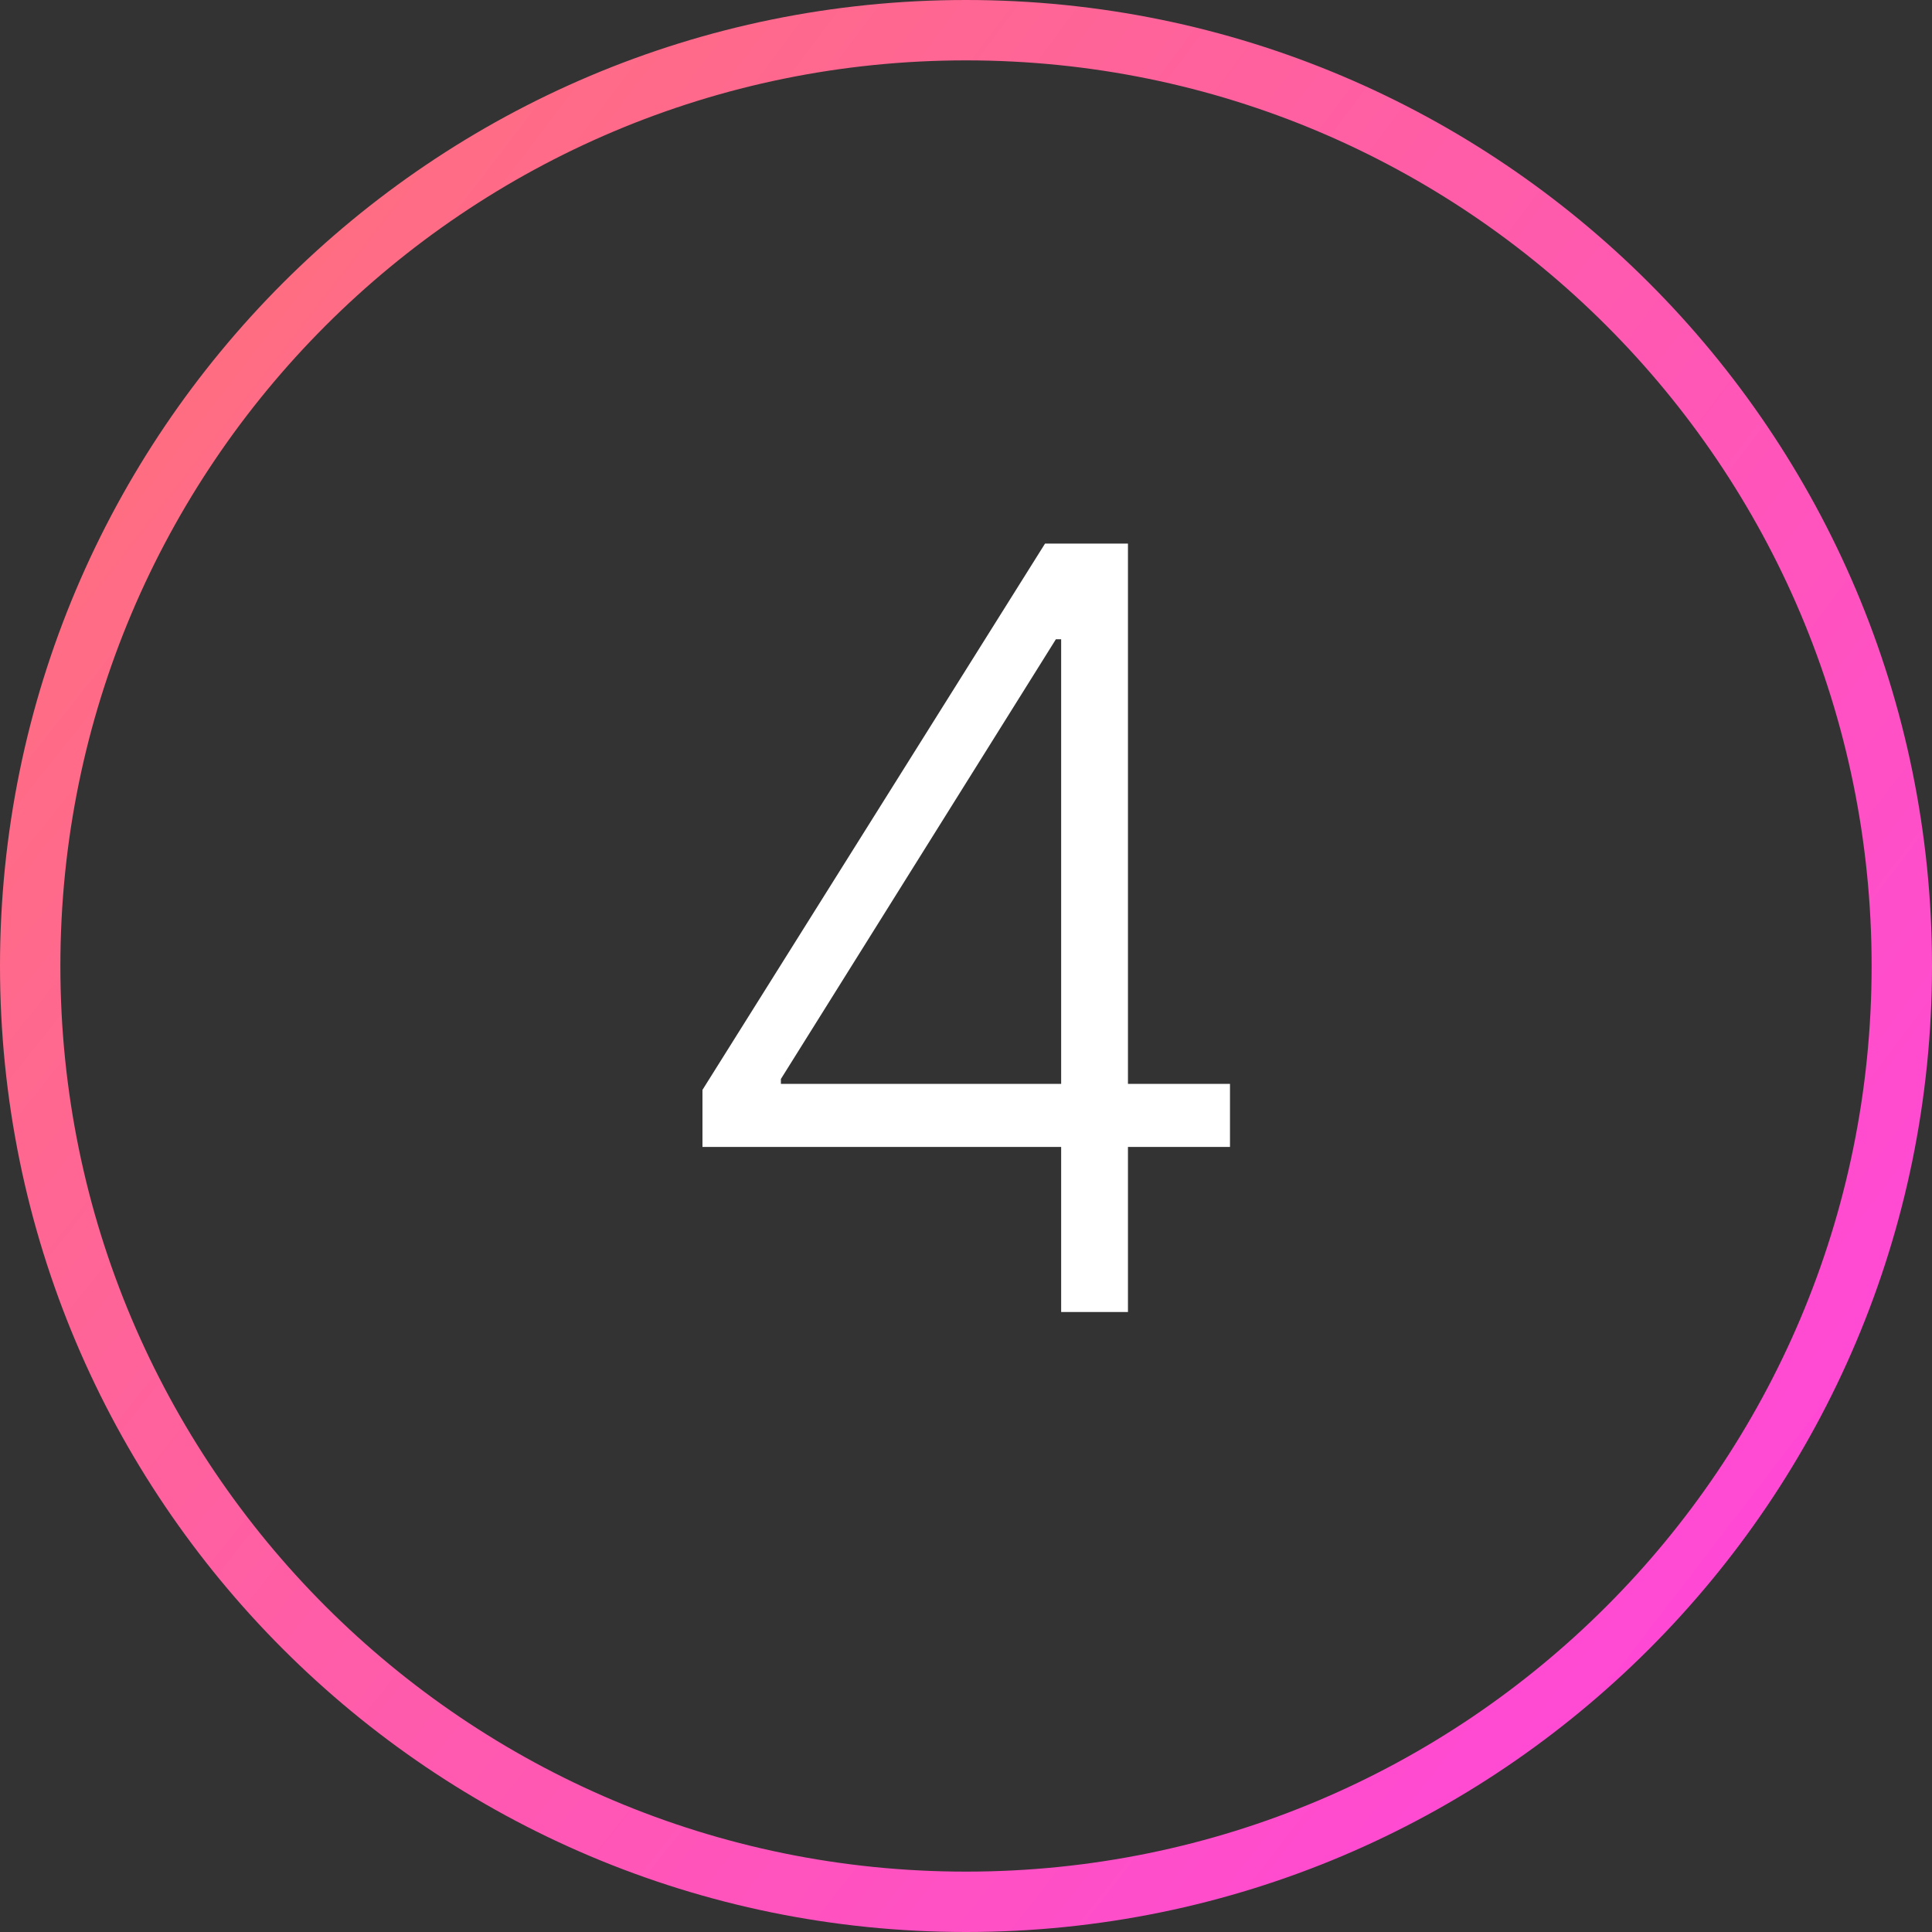 <?xml version="1.0" encoding="UTF-8"?> <svg xmlns="http://www.w3.org/2000/svg" width="64" height="64" viewBox="0 0 64 64" fill="none"><rect x="0" y="0" width="64" height="64" fill="#333333" stroke="none"/><path d="M23.27 37.993V36.104L34.618 18.007H36.01V21.176H34.978L25.868 35.743V35.905H40.745V37.993H23.27ZM35.152 43.462V37.396V36.526V18.007H37.365V43.462H35.152Z" fill="white"></path><path d="M62 32C62 15.431 48.569 2 32 2C15.431 2 2 15.431 2 32C2 48.569 15.431 62 32 62V64C14.327 64 0 49.673 0 32C0 14.327 14.327 0 32 0C49.673 0 64 14.327 64 32C64 49.673 49.673 64 32 64V62C48.569 62 62 48.569 62 32Z" fill="url(#paint0_radial_278_1131)"></path><defs><radialGradient id="paint0_radial_278_1131" cx="0" cy="0" r="1" gradientUnits="userSpaceOnUse" gradientTransform="translate(-17.6 -10) rotate(37.228) scale(102.482 672.011)"><stop stop-color="#FF8058"></stop><stop offset="1" stop-color="#FF46DC"></stop></radialGradient></defs></svg> 